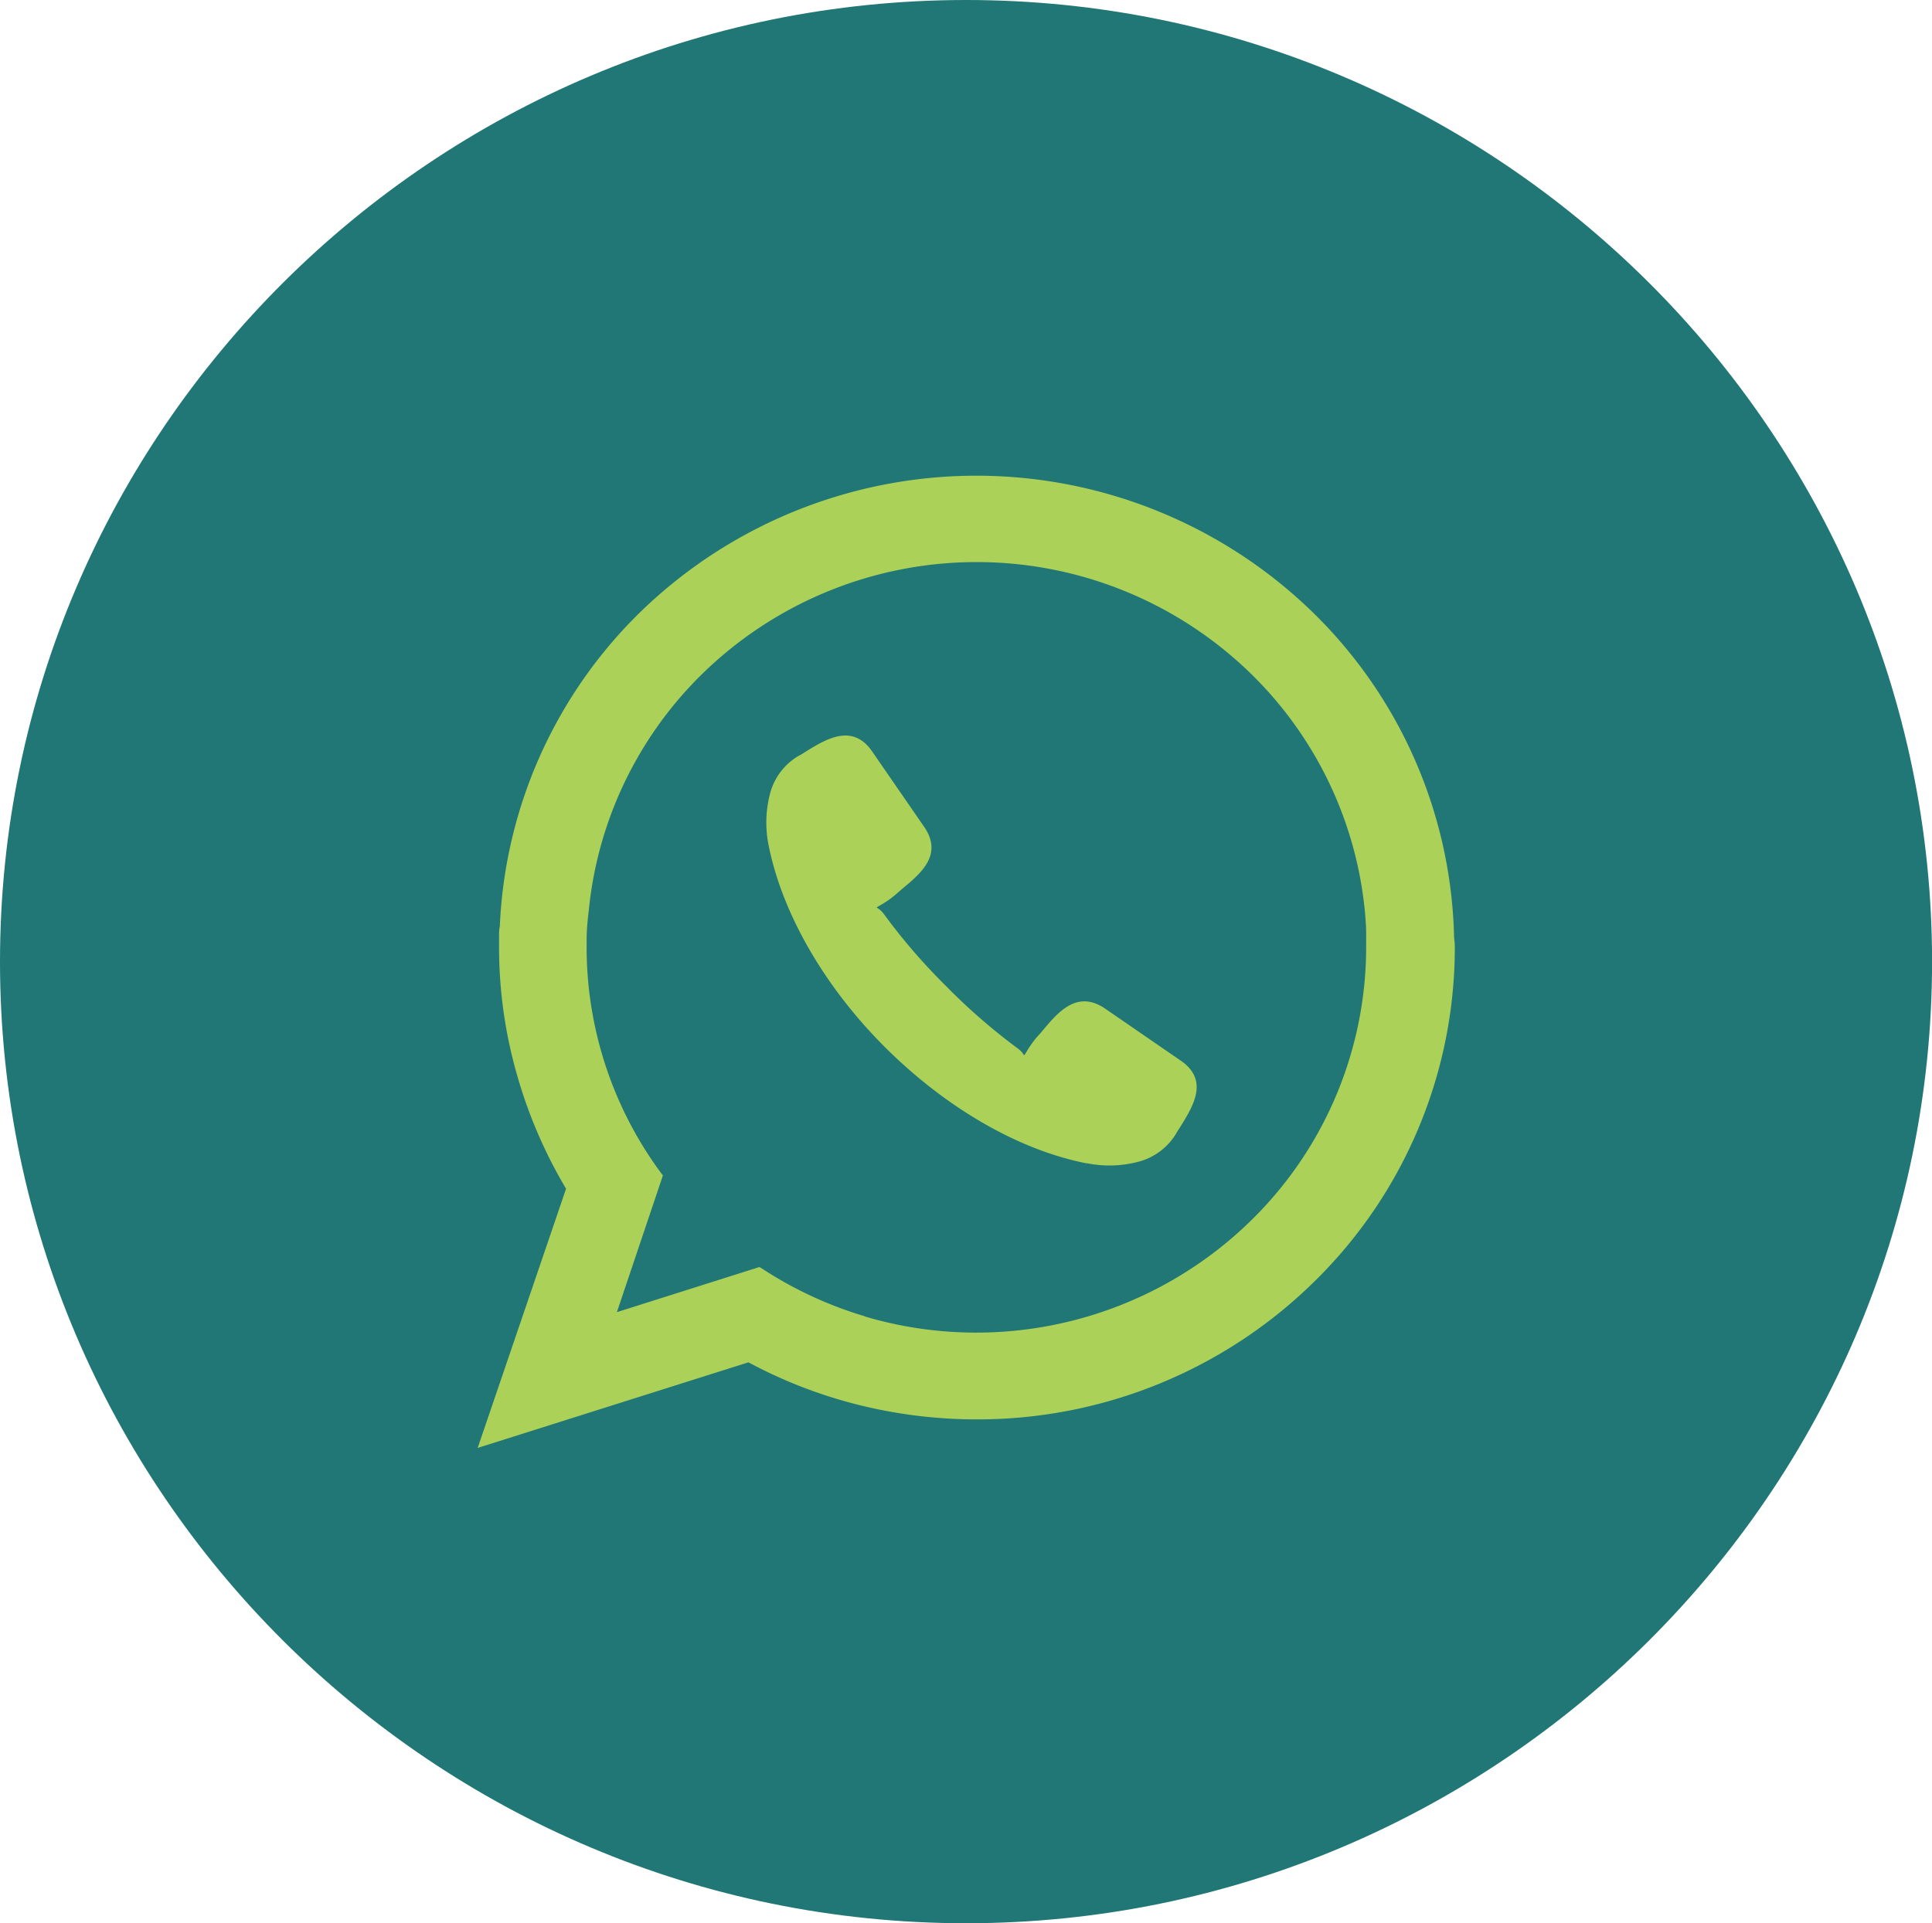 <svg id="a919af4f-0ad8-406b-b228-0e8e3b7666cf" data-name="Layer 1" xmlns="http://www.w3.org/2000/svg" viewBox="0 0 278.27 277.09"><defs><style>.a867aaf9-820a-4825-83f7-95dcbb46351a{fill:#207775;}.a867aaf9-820a-4825-83f7-95dcbb46351a,.b7238bc8-6c09-48bf-9748-85ae4b7db973{fill-rule:evenodd;}.b7238bc8-6c09-48bf-9748-85ae4b7db973{fill:#abd159;}</style></defs><title>whatsapp_marcas</title><path class="a867aaf9-820a-4825-83f7-95dcbb46351a" d="M306.47,534.25c76.61,0,139.13-62.25,139.13-138.53S383.08,257.17,306.47,257.17,167.32,319.41,167.32,395.72s62.52,138.53,139.15,138.53Z" transform="translate(-167.32 -257.17)"/><path class="b7238bc8-6c09-48bf-9748-85ae4b7db973" d="M291.87,446.83a56.56,56.56,0,0,0,55.77-13.95,55.12,55.12,0,0,0,16.45-39.28v-2.13c0-.68-.06-1.42-.11-2.18a55.3,55.3,0,0,0-17.91-36.4,56.55,56.55,0,0,0-75.78-.34,55.28,55.28,0,0,0-18.16,35.72v0c-.12.93-.2,1.81-.26,2.66s-.06,1.73-.06,2.64a54.79,54.79,0,0,0,10.68,32.54l.31.4-6.63,19.7,20.53-6.5.39.23a56.13,56.13,0,0,0,14.78,6.86Zm32-22.05c-10.25-2-20.73-8.39-29.15-16.81S280,389,278,378.83a16.45,16.45,0,0,1,.34-7.71,8.91,8.91,0,0,1,4-5.05c.34-.17.69-.39,1-.59,3-1.87,6.77-4.14,9.59-.06l7.49,10.86c2.79,4.05-.49,6.74-3.22,9l-.88.77a13.94,13.94,0,0,1-2.25,1.56c-.17.11-.34.2-.43.25h0c-.17.14.32.06,1.11,1.16a85.07,85.07,0,0,0,8.8,10.18,86.64,86.64,0,0,0,10.16,8.87c1.11.77,1.06,1.28,1.17,1.08h0c.06-.06.14-.23.26-.4a15.43,15.43,0,0,1,1.59-2.24c.26-.28.51-.56.77-.87,2.25-2.7,5-5.93,9.05-3.12L337.42,410c4.07,2.83,1.76,6.52-.12,9.55-.25.37-.48.74-.62,1h0a9,9,0,0,1-5.1,3.91,16.26,16.26,0,0,1-7.74.29ZM356,345a67.45,67.45,0,0,1,20.75,47h0a5.22,5.22,0,0,0,.06.71,9.08,9.08,0,0,1,.05.91,67.36,67.36,0,0,1-20.18,48.13A69.11,69.11,0,0,1,308,461.66a70.27,70.27,0,0,1-17.19-2.13,68.66,68.66,0,0,1-15.69-6.09l-39,12.33,12.73-37.34a68.76,68.76,0,0,1-7.12-16.61,66.48,66.48,0,0,1-2.53-18.22c0-.4,0-.85,0-1.45s0-1.08.11-1.53a67.31,67.31,0,0,1,21.09-46.09A69.47,69.47,0,0,1,356,345Z" transform="translate(-167.32 -257.17)"/></svg>